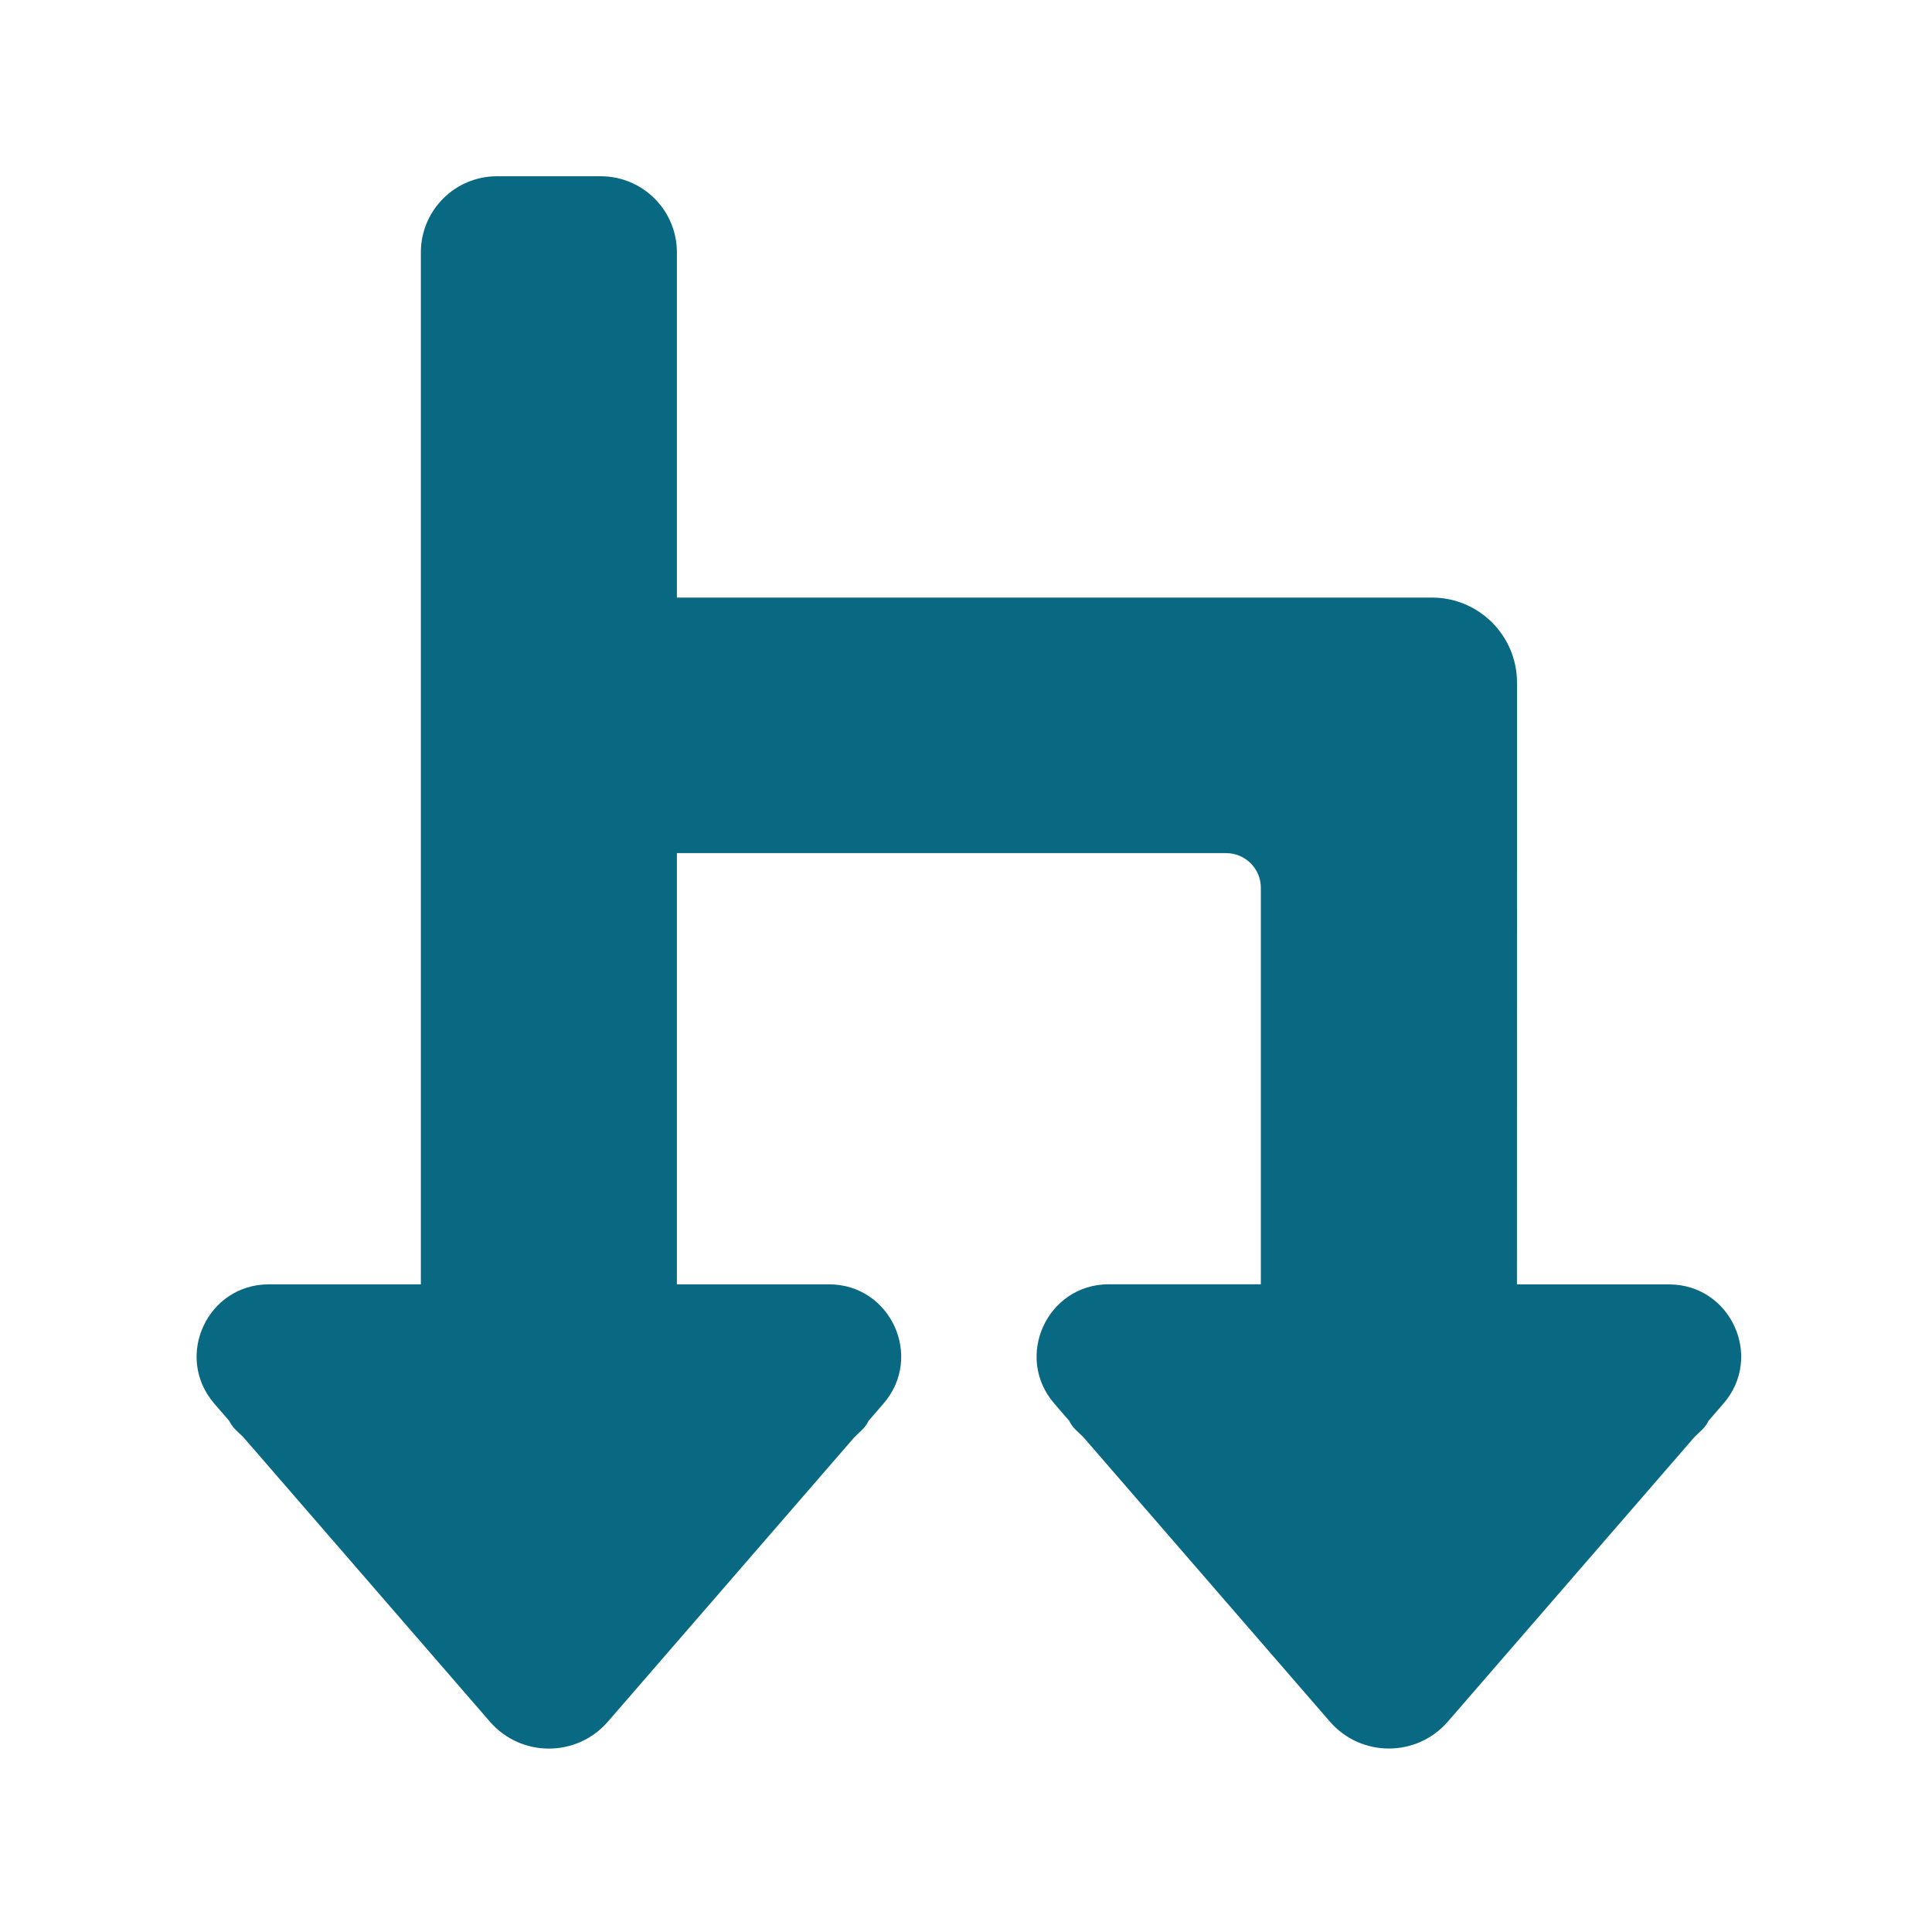 <svg width="285" height="285" viewBox="0 0 285 285" fill="none" xmlns="http://www.w3.org/2000/svg">
<path d="M246.204 189.47H227.204H223.774L223.784 125.86V100.7C223.784 93.77 218.164 88.15 211.234 88.15H99.854V37.23C99.854 31.03 94.824 26 88.624 26H73.314C67.114 26 62.084 31.03 62.084 37.23V189.46H58.654H39.654C30.544 189.46 25.654 200.17 31.614 207.06L33.804 209.59C34.044 210.08 34.364 210.54 34.804 210.96L35.884 211.99L72.264 253.97C76.854 259.27 85.084 259.27 89.674 253.97L126.054 211.99L127.134 210.96C127.574 210.54 127.894 210.08 128.134 209.59L130.324 207.06C136.294 200.17 131.404 189.46 122.284 189.46H103.284H99.854V125.85H180.884C183.704 125.85 185.994 128.14 185.994 130.96V189.45H182.564H163.564C154.454 189.45 149.564 200.16 155.524 207.05L157.714 209.58C157.954 210.07 158.274 210.53 158.714 210.95L159.794 211.98L196.174 253.96C200.764 259.26 208.994 259.26 213.584 253.96L249.964 211.98L251.044 210.95C251.484 210.53 251.804 210.07 252.044 209.58L254.234 207.05C260.204 200.18 255.314 189.47 246.204 189.47Z" fill="#0A6982"/>
</svg>
